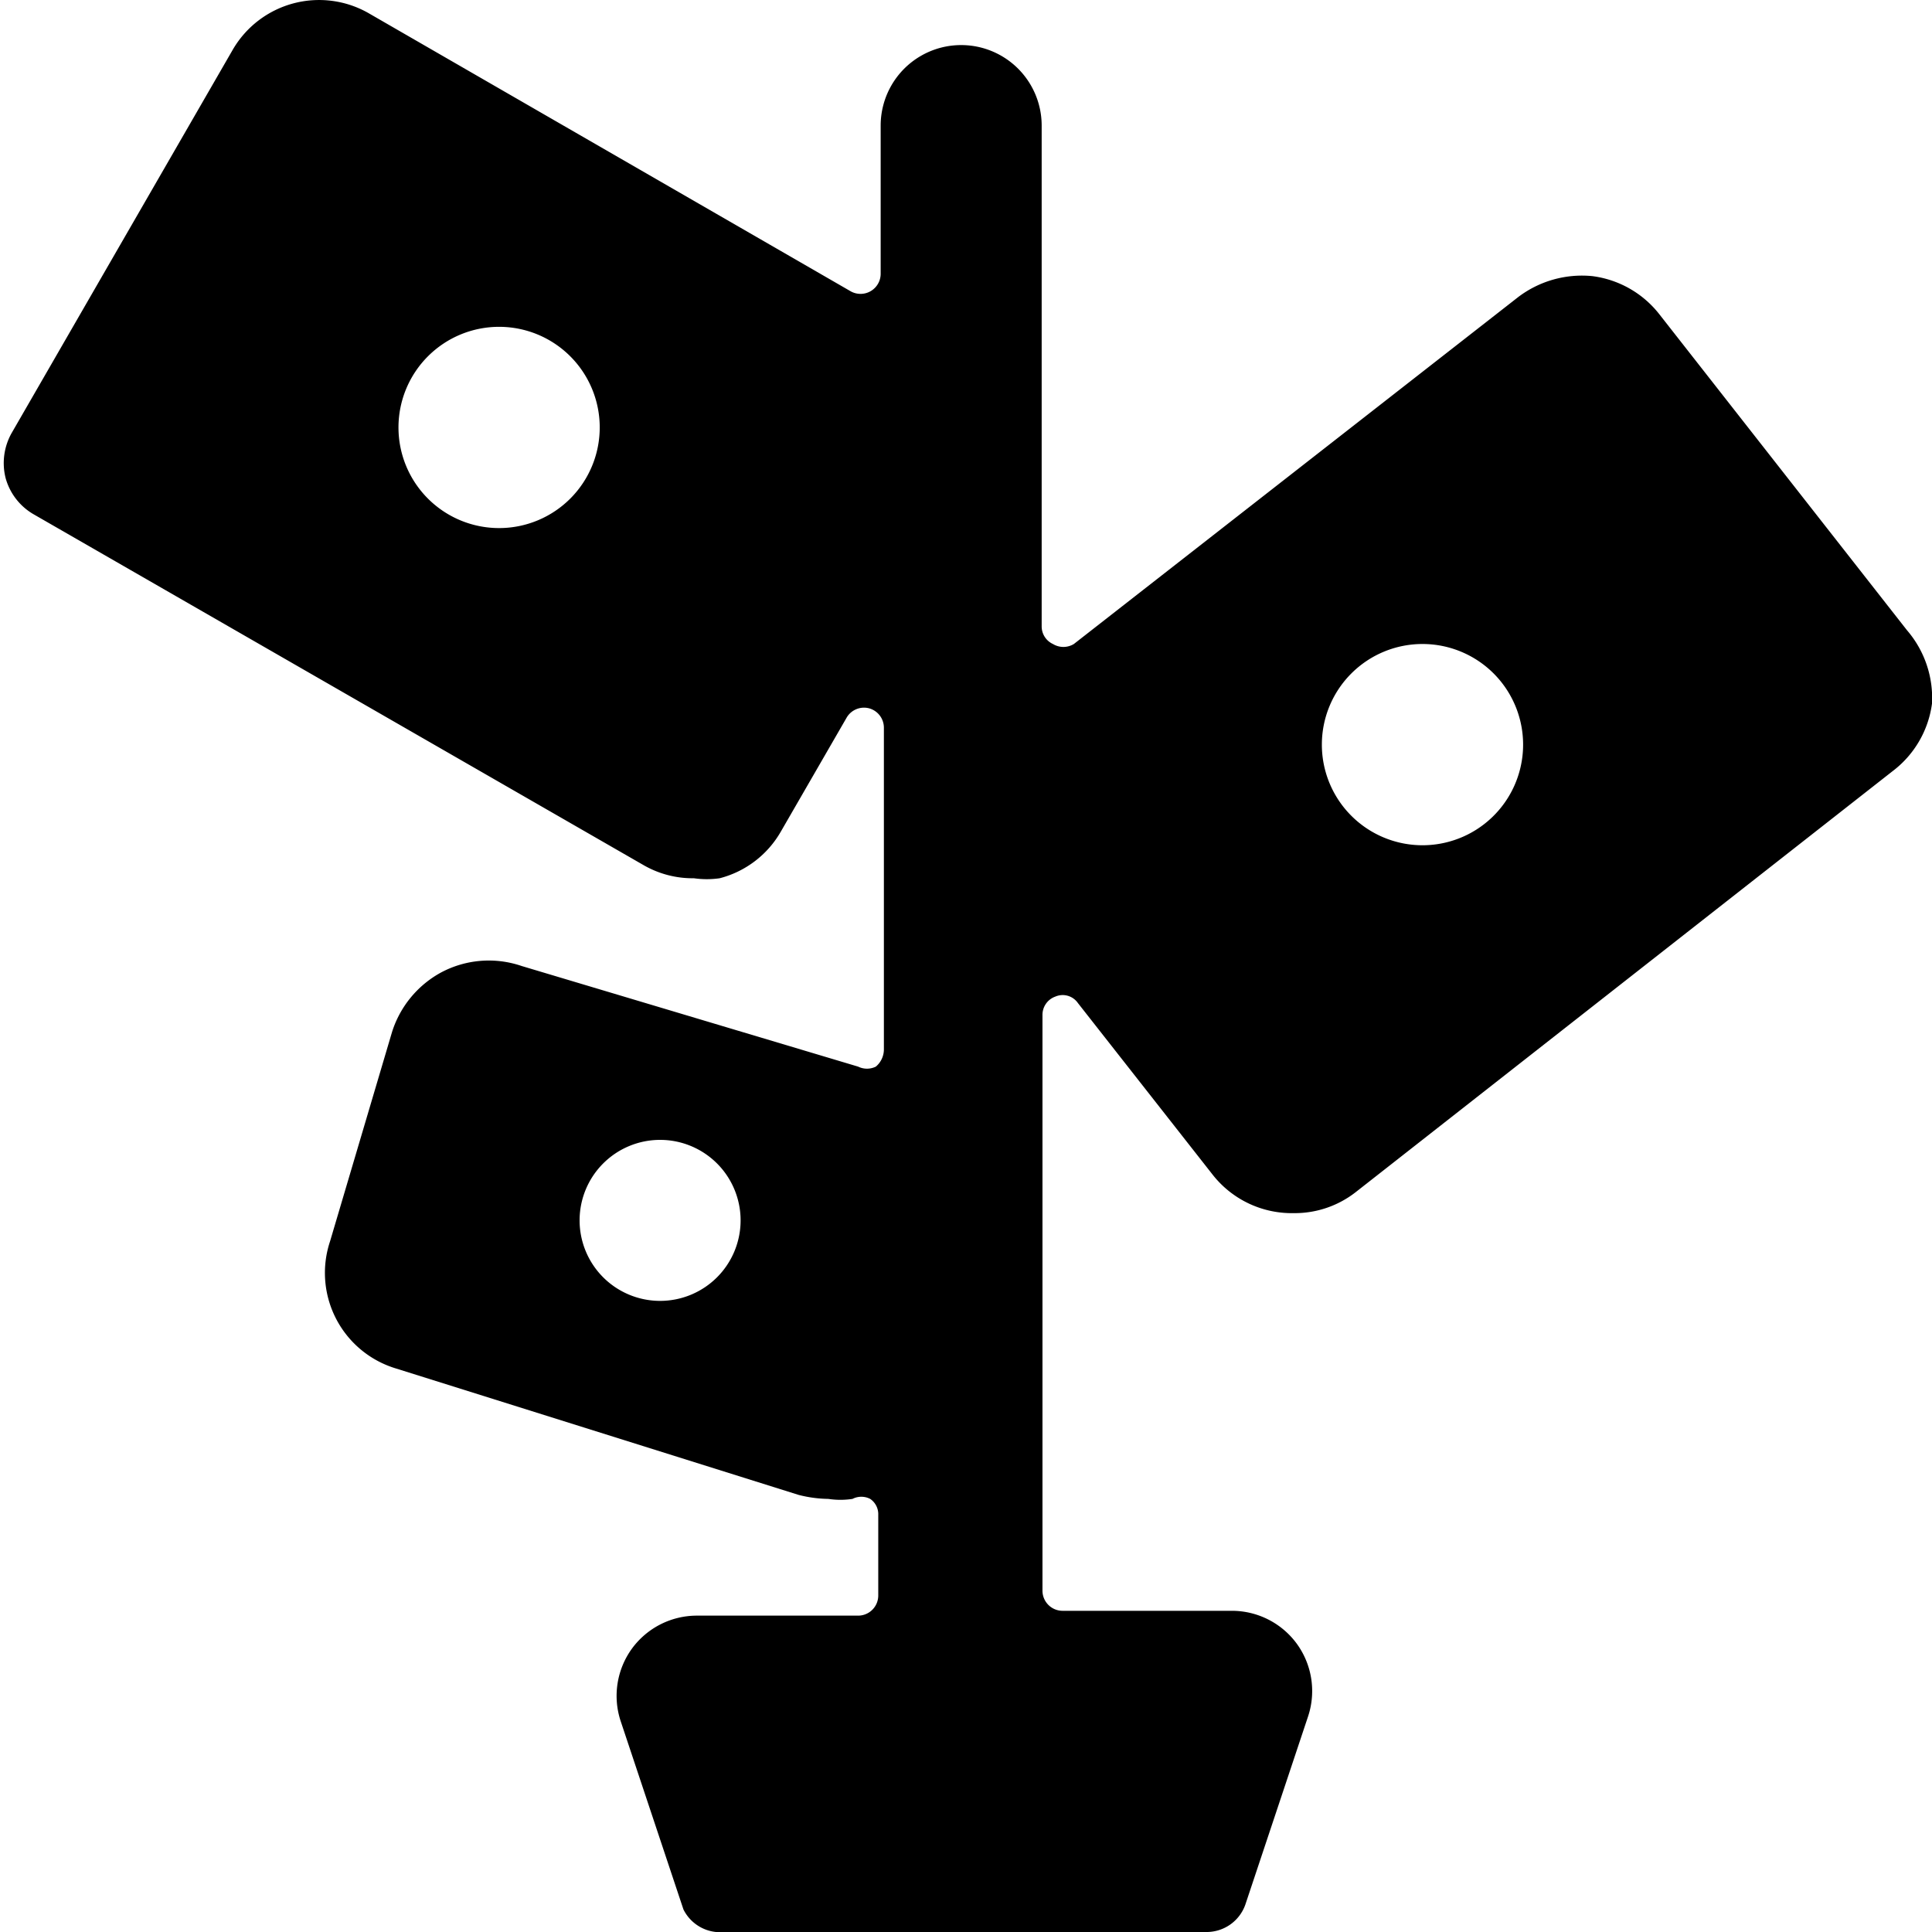 <svg xmlns="http://www.w3.org/2000/svg" viewBox="0 0 24 24"><path d="M23.69 7.83 20.61 3.9a1.26 1.26 0 0 0 -0.83 -0.47 1.31 1.31 0 0 0 -0.92 0.26L13.34 8a0.25 0.25 0 0 1 -0.26 0 0.24 0.24 0 0 1 -0.14 -0.22V1.56a1 1 0 0 0 -2 0V3.4a0.25 0.25 0 0 1 -0.37 0.22L4.59 0.17a1.24 1.24 0 0 0 -1.7 0.45L0.15 5.37a0.76 0.76 0 0 0 -0.08 0.57 0.75 0.75 0 0 0 0.35 0.45L8 10.75a1.22 1.22 0 0 0 0.62 0.16 1.12 1.12 0 0 0 0.32 0 1.23 1.23 0 0 0 0.76 -0.58l0.82 -1.42a0.25 0.25 0 0 1 0.28 -0.11 0.25 0.25 0 0 1 0.18 0.24v4a0.28 0.28 0 0 1 -0.1 0.21 0.25 0.25 0 0 1 -0.22 0L6.48 12a1.26 1.26 0 0 0 -1 0.08 1.28 1.28 0 0 0 -0.61 0.74l-0.77 2.6A1.24 1.24 0 0 0 4.92 17l5 1.57a1.57 1.57 0 0 0 0.37 0.05 1 1 0 0 0 0.3 0 0.24 0.24 0 0 1 0.22 0 0.23 0.23 0 0 1 0.1 0.2v1a0.25 0.25 0 0 1 -0.25 0.25h-2a1 1 0 0 0 -0.81 0.41 1 1 0 0 0 -0.14 0.9l0.78 2.34A0.51 0.51 0 0 0 9 24h6a0.51 0.51 0 0 0 0.47 -0.34l0.78 -2.34a1 1 0 0 0 -0.14 -0.9 1 1 0 0 0 -0.81 -0.41h-2.1a0.25 0.25 0 0 1 -0.25 -0.25v-7.15a0.24 0.24 0 0 1 0.16 -0.23 0.23 0.23 0 0 1 0.28 0.08l1.68 2.14a1.25 1.25 0 0 0 1 0.47 1.23 1.23 0 0 0 0.77 -0.26l6.67 -5.23a1.26 1.26 0 0 0 0.49 -0.84 1.29 1.29 0 0 0 -0.31 -0.91Zm-4.77 1.46A1.25 1.25 0 1 1 17.67 8a1.25 1.25 0 0 1 1.25 1.29ZM7.45 5.3a1.25 1.25 0 1 1 -1.24 -1.24A1.25 1.25 0 0 1 7.45 5.3Zm0.75 10.86a1 1 0 1 1 1 -1 1 1 0 0 1 -1 1Z" fill="#000000" stroke-width="1"></path></svg>